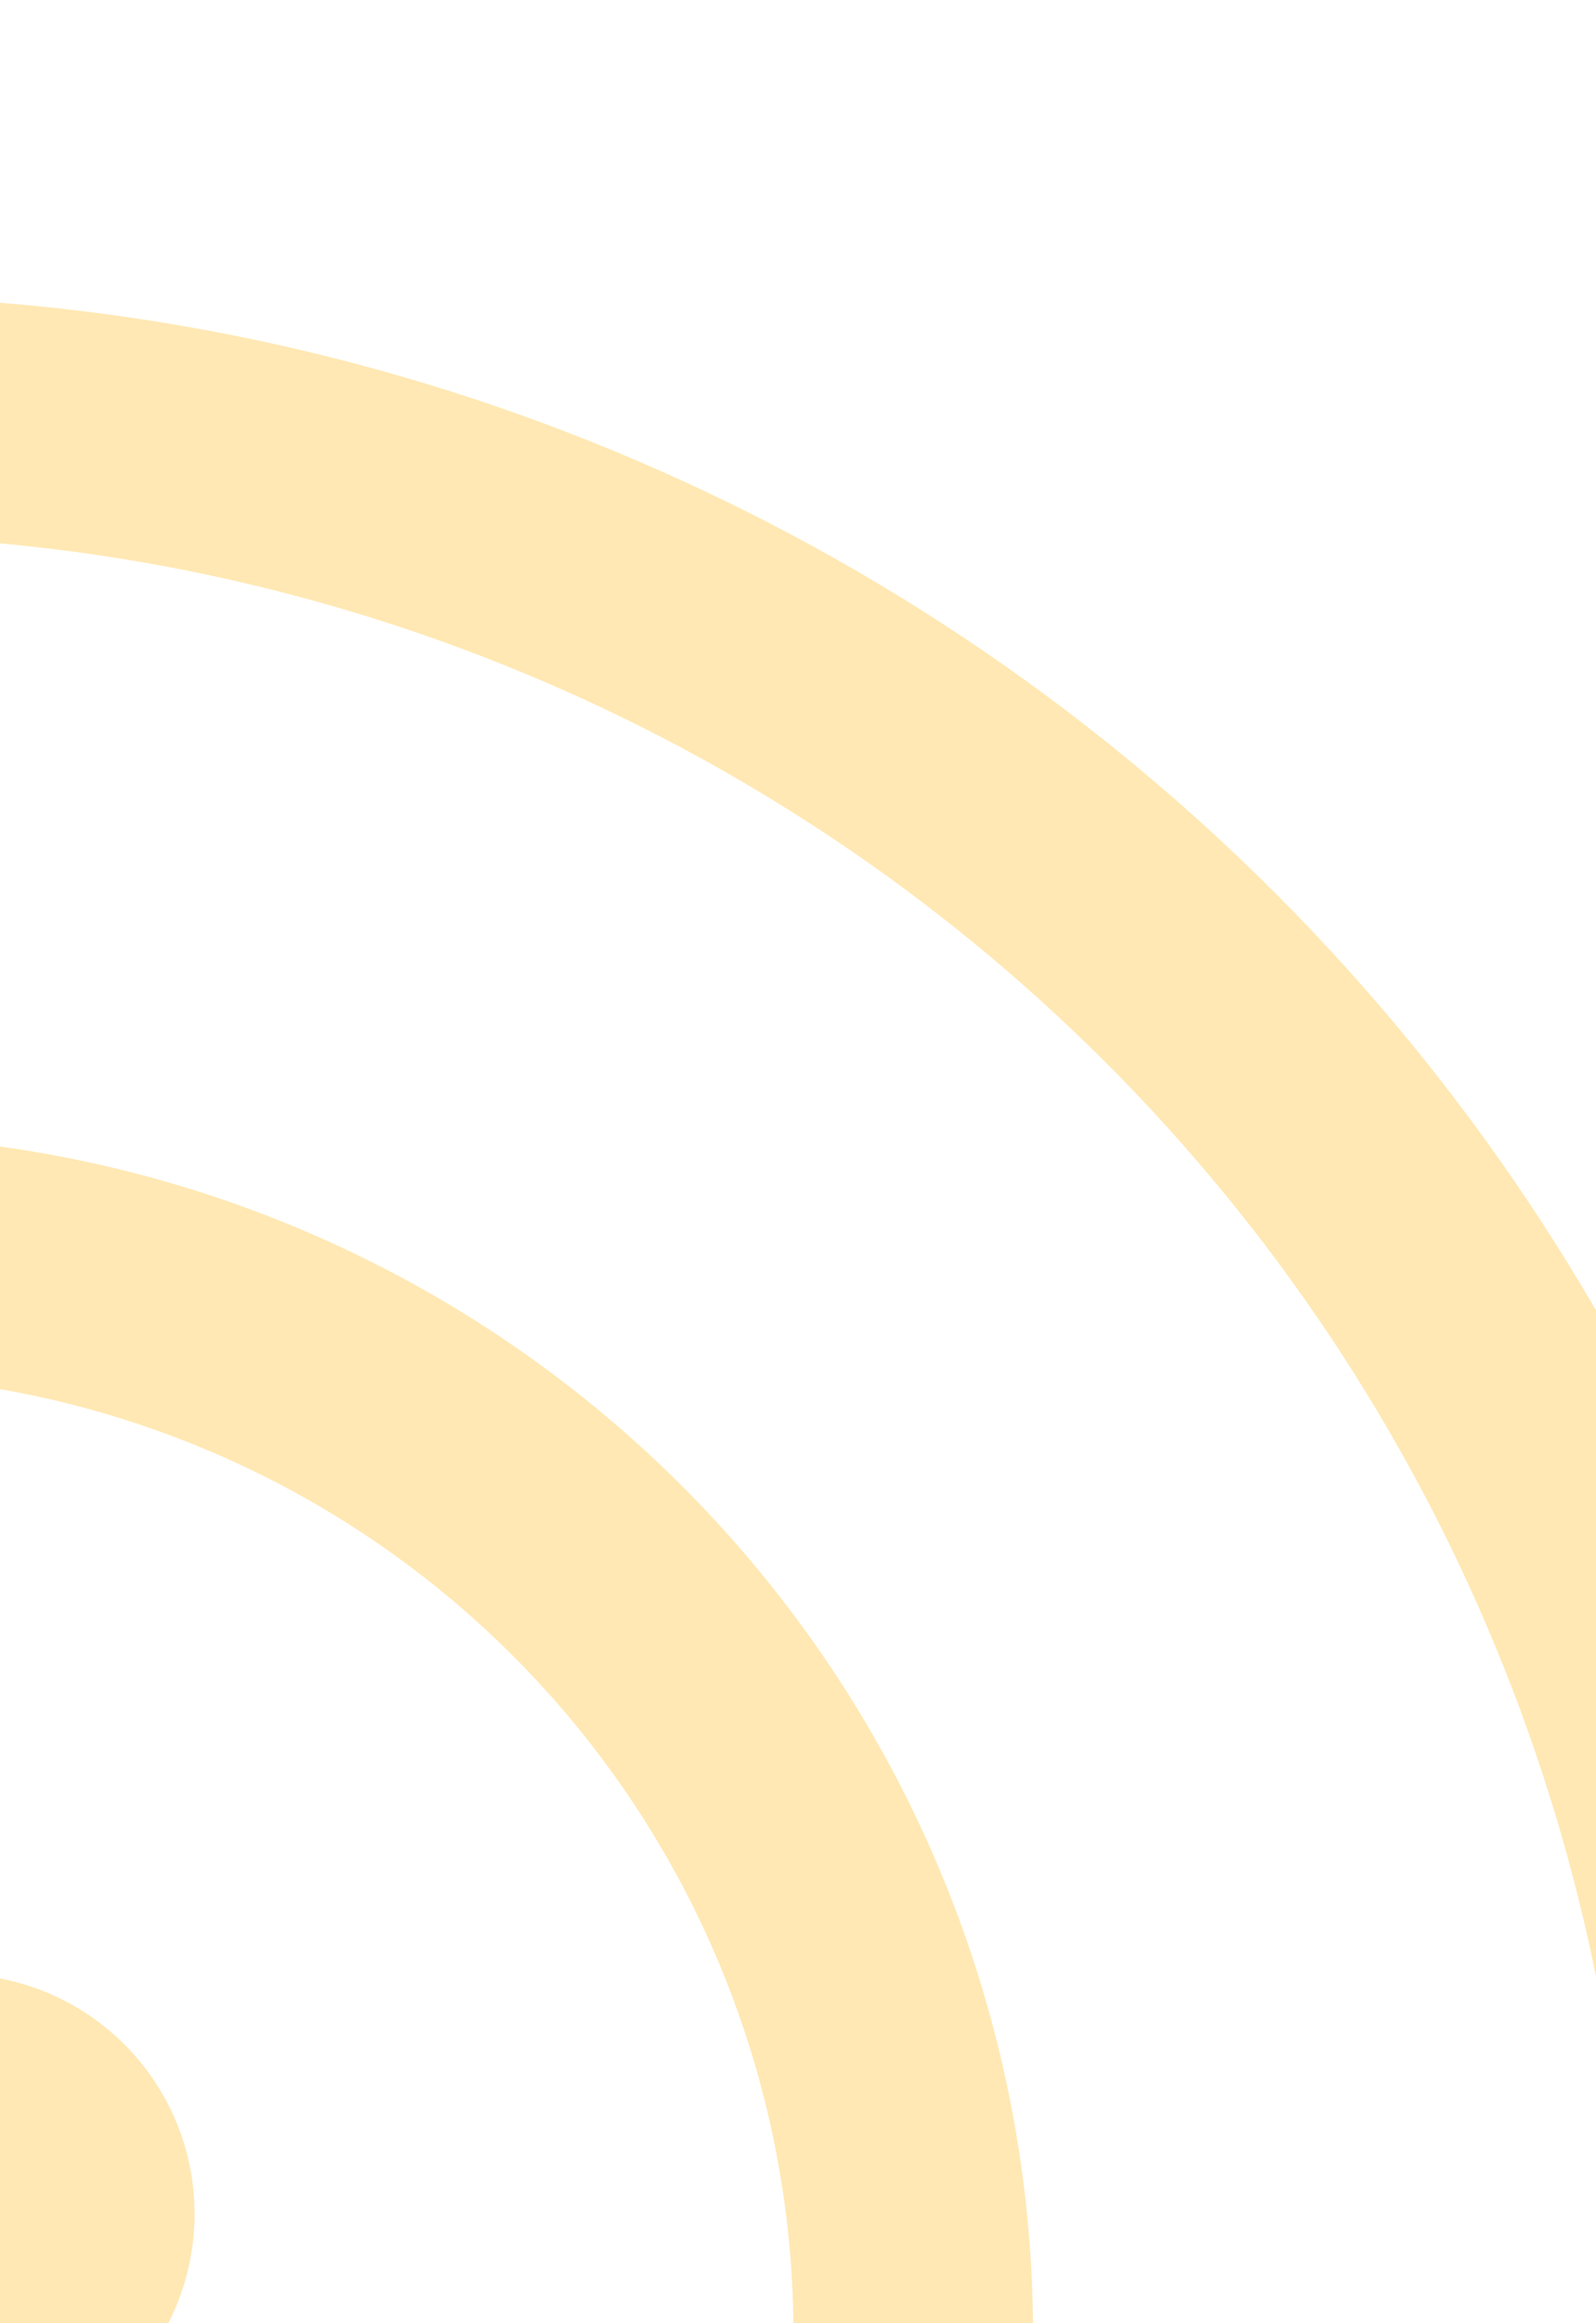 <svg xmlns="http://www.w3.org/2000/svg" width="176" height="256" viewBox="0 0 176 256" fill="none"><g opacity="0.3"><path d="M-18.166 138.289C13.362 138.289 43.598 150.814 65.891 173.107C88.185 195.4 100.709 225.637 100.709 257.164" stroke="#FFB200" stroke-width="26.417" stroke-linecap="round" stroke-linejoin="round"></path><path d="M-18.166 45.833C37.883 45.833 91.636 68.099 131.269 107.731C170.902 147.364 193.167 201.117 193.167 257.166" stroke="#FFB200" stroke-width="26.417" stroke-linecap="round" stroke-linejoin="round"></path><path d="M-4.958 257.166C2.337 257.166 8.251 251.253 8.251 243.958C8.251 236.663 2.337 230.75 -4.958 230.75C-12.252 230.75 -18.166 236.663 -18.166 243.958C-18.166 251.253 -12.252 257.166 -4.958 257.166Z" stroke="#FFB200" stroke-width="26.417" stroke-linecap="round" stroke-linejoin="round"></path></g></svg>